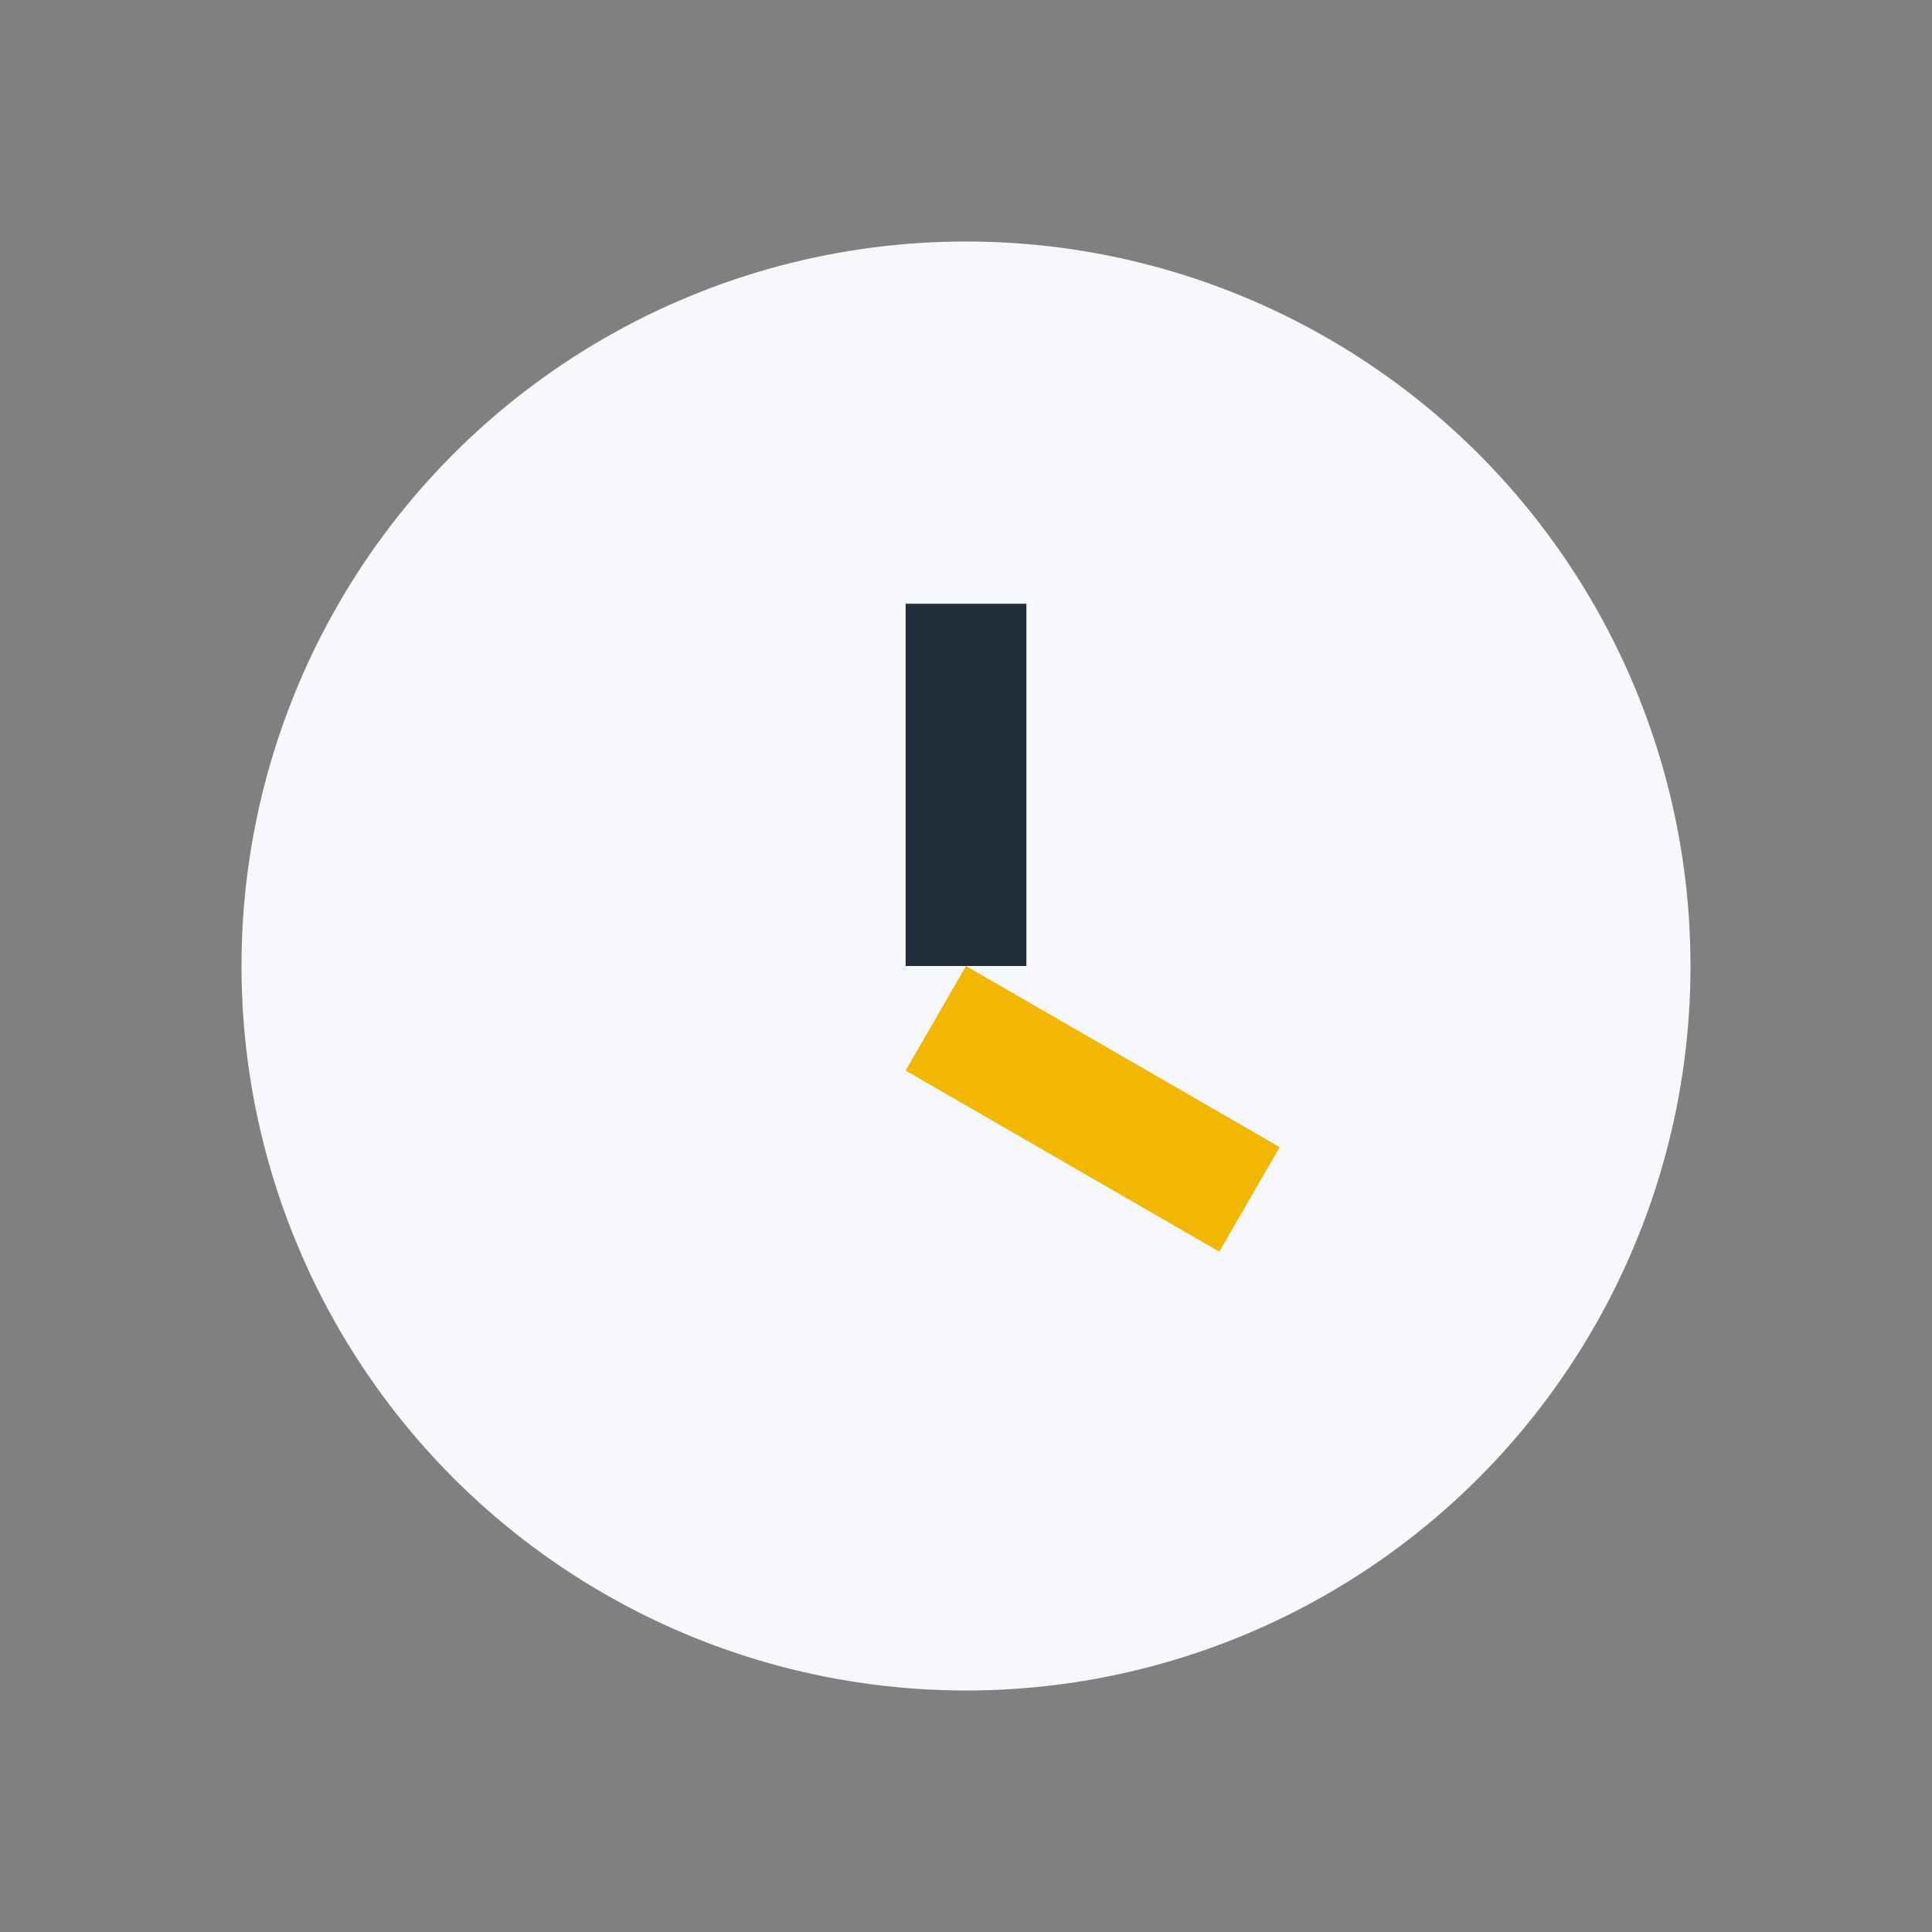 <?xml version="1.0" encoding="UTF-8"?>
<svg xmlns="http://www.w3.org/2000/svg" width="32" height="32" viewBox="0 0 32 32"><rect x="0" y="0" width="32" height="32" fill="#808080" stroke="none"/><circle cx="16" cy="16" r="12" fill="#F6F8FB"/><rect x="15" y="10" width="2" height="6" fill="#212D3B"/><rect x="16" y="16" width="6" height="2" fill="#F2B705" transform="rotate(30 16 16)"/></svg>